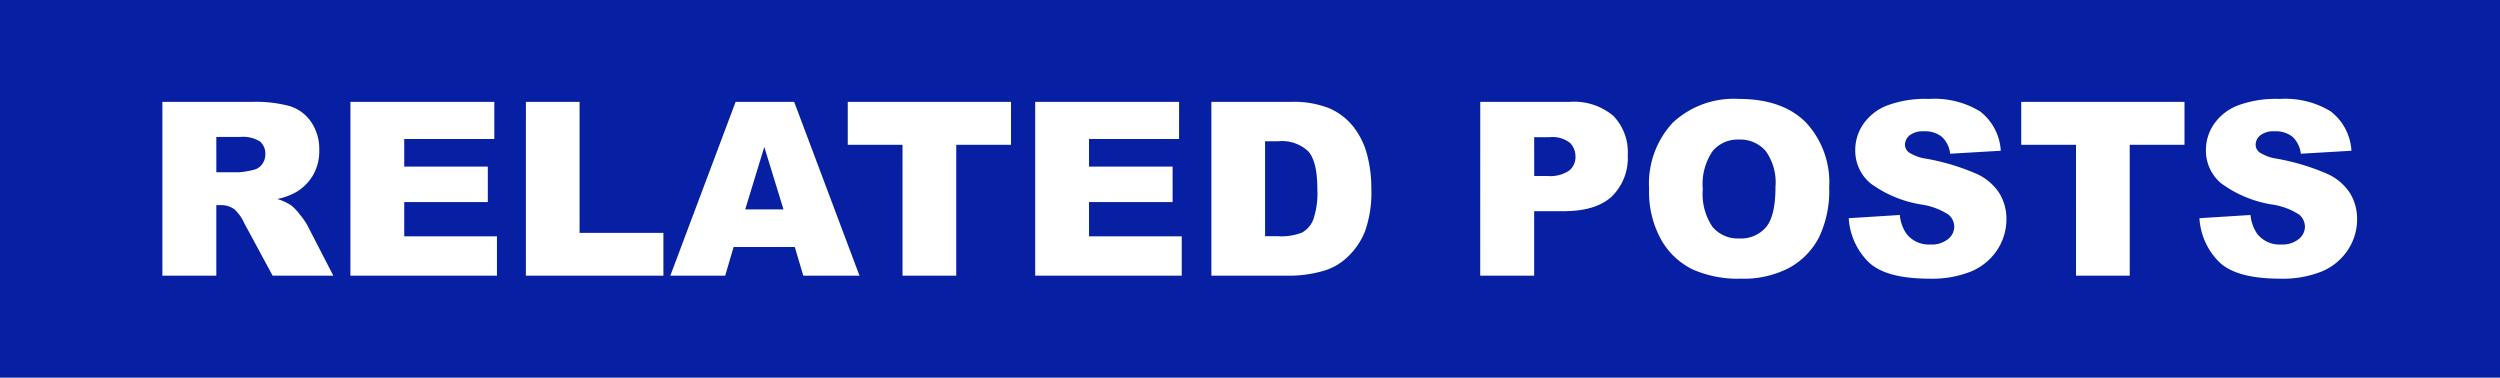 <svg xmlns="http://www.w3.org/2000/svg" width="278" height="42" viewBox="0 0 278 42">
  <g id="グループ_95" data-name="グループ 95" transform="translate(-817 -2209)">
    <rect id="長方形_199" data-name="長方形 199" width="278" height="42" transform="translate(817 2209)" fill="#061fa3"/>
    <path id="パス_108" data-name="パス 108" d="M2.057,0V-19.327H12.01a14.46,14.46,0,0,1,4.232.475,4.506,4.506,0,0,1,2.36,1.76,5.337,5.337,0,0,1,.9,3.131,5.382,5.382,0,0,1-.686,2.775,5.361,5.361,0,0,1-1.885,1.892,7.22,7.22,0,0,1-2.1.765,5.95,5.95,0,0,1,1.556.712A6.022,6.022,0,0,1,17.343-6.8a7.58,7.58,0,0,1,.837,1.2L21.067,0h-6.75l-3.19-5.906A4.5,4.5,0,0,0,10.046-7.4a2.506,2.506,0,0,0-1.463-.448H8.055V0Zm6-11.5h2.518a9,9,0,0,0,1.582-.264,1.579,1.579,0,0,0,.969-.606,1.786,1.786,0,0,0,.376-1.121,1.776,1.776,0,0,0-.593-1.437,3.589,3.589,0,0,0-2.228-.5H8.055Zm14.911-7.831h16V-15.2H28.951v3.072h9.294v3.942H28.951v3.81h10.31V0H22.966Zm19.512,0H48.45V-4.759h9.321V0H42.478ZM72.378-3.19h-6.8L64.639,0h-6.1L65.8-19.327h6.513L79.576,0H73.327ZM71.125-7.37,68.99-14.317,66.867-7.37Zm7.146-11.958H96.425v4.772H90.334V0H84.362V-14.555H78.271Zm20.843,0h16V-15.2H105.1v3.072h9.294v3.942H105.1v3.81h10.31V0H99.114Zm19.591,0h8.873a10.627,10.627,0,0,1,4.239.712,6.891,6.891,0,0,1,2.67,2.043,8.46,8.46,0,0,1,1.529,3.1,14.376,14.376,0,0,1,.475,3.744,13,13,0,0,1-.705,4.805,7.954,7.954,0,0,1-1.958,2.861,6.387,6.387,0,0,1-2.689,1.536,13.854,13.854,0,0,1-3.56.527h-8.873Zm5.972,4.377V-4.39h1.463a6.155,6.155,0,0,0,2.663-.415,2.816,2.816,0,0,0,1.239-1.45,9.105,9.105,0,0,0,.448-3.355q0-3.072-1-4.206a4.239,4.239,0,0,0-3.322-1.134Zm23.928-4.377h9.927a6.794,6.794,0,0,1,4.858,1.542,5.784,5.784,0,0,1,1.615,4.39,5.961,5.961,0,0,1-1.76,4.575q-1.76,1.648-5.372,1.648H154.6V0h-6Zm6,8.24h1.463a3.765,3.765,0,0,0,2.426-.6,1.933,1.933,0,0,0,.7-1.536,2.146,2.146,0,0,0-.606-1.542A3.145,3.145,0,0,0,156.3-15.4h-1.7ZM167.379-9.65a9.962,9.962,0,0,1,2.637-7.37,9.926,9.926,0,0,1,7.343-2.637q4.825,0,7.436,2.591a9.768,9.768,0,0,1,2.61,7.258,11.9,11.9,0,0,1-1.14,5.557,8.13,8.13,0,0,1-3.3,3.375A10.88,10.88,0,0,1,177.6.33a12.362,12.362,0,0,1-5.412-1.042,8.148,8.148,0,0,1-3.474-3.3A10.944,10.944,0,0,1,167.379-9.65Zm5.972.026a6.48,6.48,0,0,0,1.088,4.206A3.682,3.682,0,0,0,177.4-4.14a3.68,3.68,0,0,0,2.979-1.252q1.055-1.252,1.055-4.5a5.972,5.972,0,0,0-1.1-3.988,3.763,3.763,0,0,0-2.986-1.259,3.628,3.628,0,0,0-2.9,1.279A6.5,6.5,0,0,0,173.351-9.624Zm16.229,3.23,5.682-.356a4.335,4.335,0,0,0,.751,2.109,3.158,3.158,0,0,0,2.637,1.173,2.919,2.919,0,0,0,1.971-.6,1.8,1.8,0,0,0,.692-1.391,1.774,1.774,0,0,0-.659-1.345A7.633,7.633,0,0,0,197.6-7.923a13,13,0,0,1-5.6-2.347A4.719,4.719,0,0,1,190.305-14a5.068,5.068,0,0,1,.864-2.815,5.728,5.728,0,0,1,2.6-2.083,12.126,12.126,0,0,1,4.753-.758,9.72,9.72,0,0,1,5.649,1.378,5.948,5.948,0,0,1,2.314,4.384l-5.629.33a3.026,3.026,0,0,0-.943-1.9,3.028,3.028,0,0,0-1.984-.593,2.394,2.394,0,0,0-1.569.442,1.353,1.353,0,0,0-.527,1.074,1.076,1.076,0,0,0,.435.831,4.894,4.894,0,0,0,2,.712,25.069,25.069,0,0,1,5.61,1.707,5.9,5.9,0,0,1,2.465,2.142,5.432,5.432,0,0,1,.771,2.861,6.128,6.128,0,0,1-1.028,3.428,6.435,6.435,0,0,1-2.874,2.38,11.612,11.612,0,0,1-4.654.811q-4.931,0-6.829-1.9A7.488,7.488,0,0,1,189.58-6.394Zm19.182-12.933h18.154v4.772h-6.091V0h-5.972V-14.555h-6.091ZM228.577-6.394l5.682-.356a4.335,4.335,0,0,0,.751,2.109,3.158,3.158,0,0,0,2.637,1.173,2.919,2.919,0,0,0,1.971-.6,1.8,1.8,0,0,0,.692-1.391,1.774,1.774,0,0,0-.659-1.345,7.633,7.633,0,0,0-3.059-1.121,13,13,0,0,1-5.6-2.347A4.719,4.719,0,0,1,229.3-14a5.068,5.068,0,0,1,.864-2.815,5.728,5.728,0,0,1,2.6-2.083,12.126,12.126,0,0,1,4.753-.758,9.72,9.72,0,0,1,5.649,1.378,5.948,5.948,0,0,1,2.314,4.384l-5.629.33a3.026,3.026,0,0,0-.943-1.9,3.028,3.028,0,0,0-1.984-.593,2.394,2.394,0,0,0-1.569.442,1.353,1.353,0,0,0-.527,1.074,1.076,1.076,0,0,0,.435.831,4.894,4.894,0,0,0,2,.712,25.069,25.069,0,0,1,5.61,1.707,5.9,5.9,0,0,1,2.465,2.142,5.432,5.432,0,0,1,.771,2.861,6.128,6.128,0,0,1-1.028,3.428,6.435,6.435,0,0,1-2.874,2.38,11.612,11.612,0,0,1-4.654.811q-4.931,0-6.829-1.9A7.488,7.488,0,0,1,228.577-6.394Z" transform="translate(833 2239.657)" fill="#fff"/>
  </g>
</svg>

